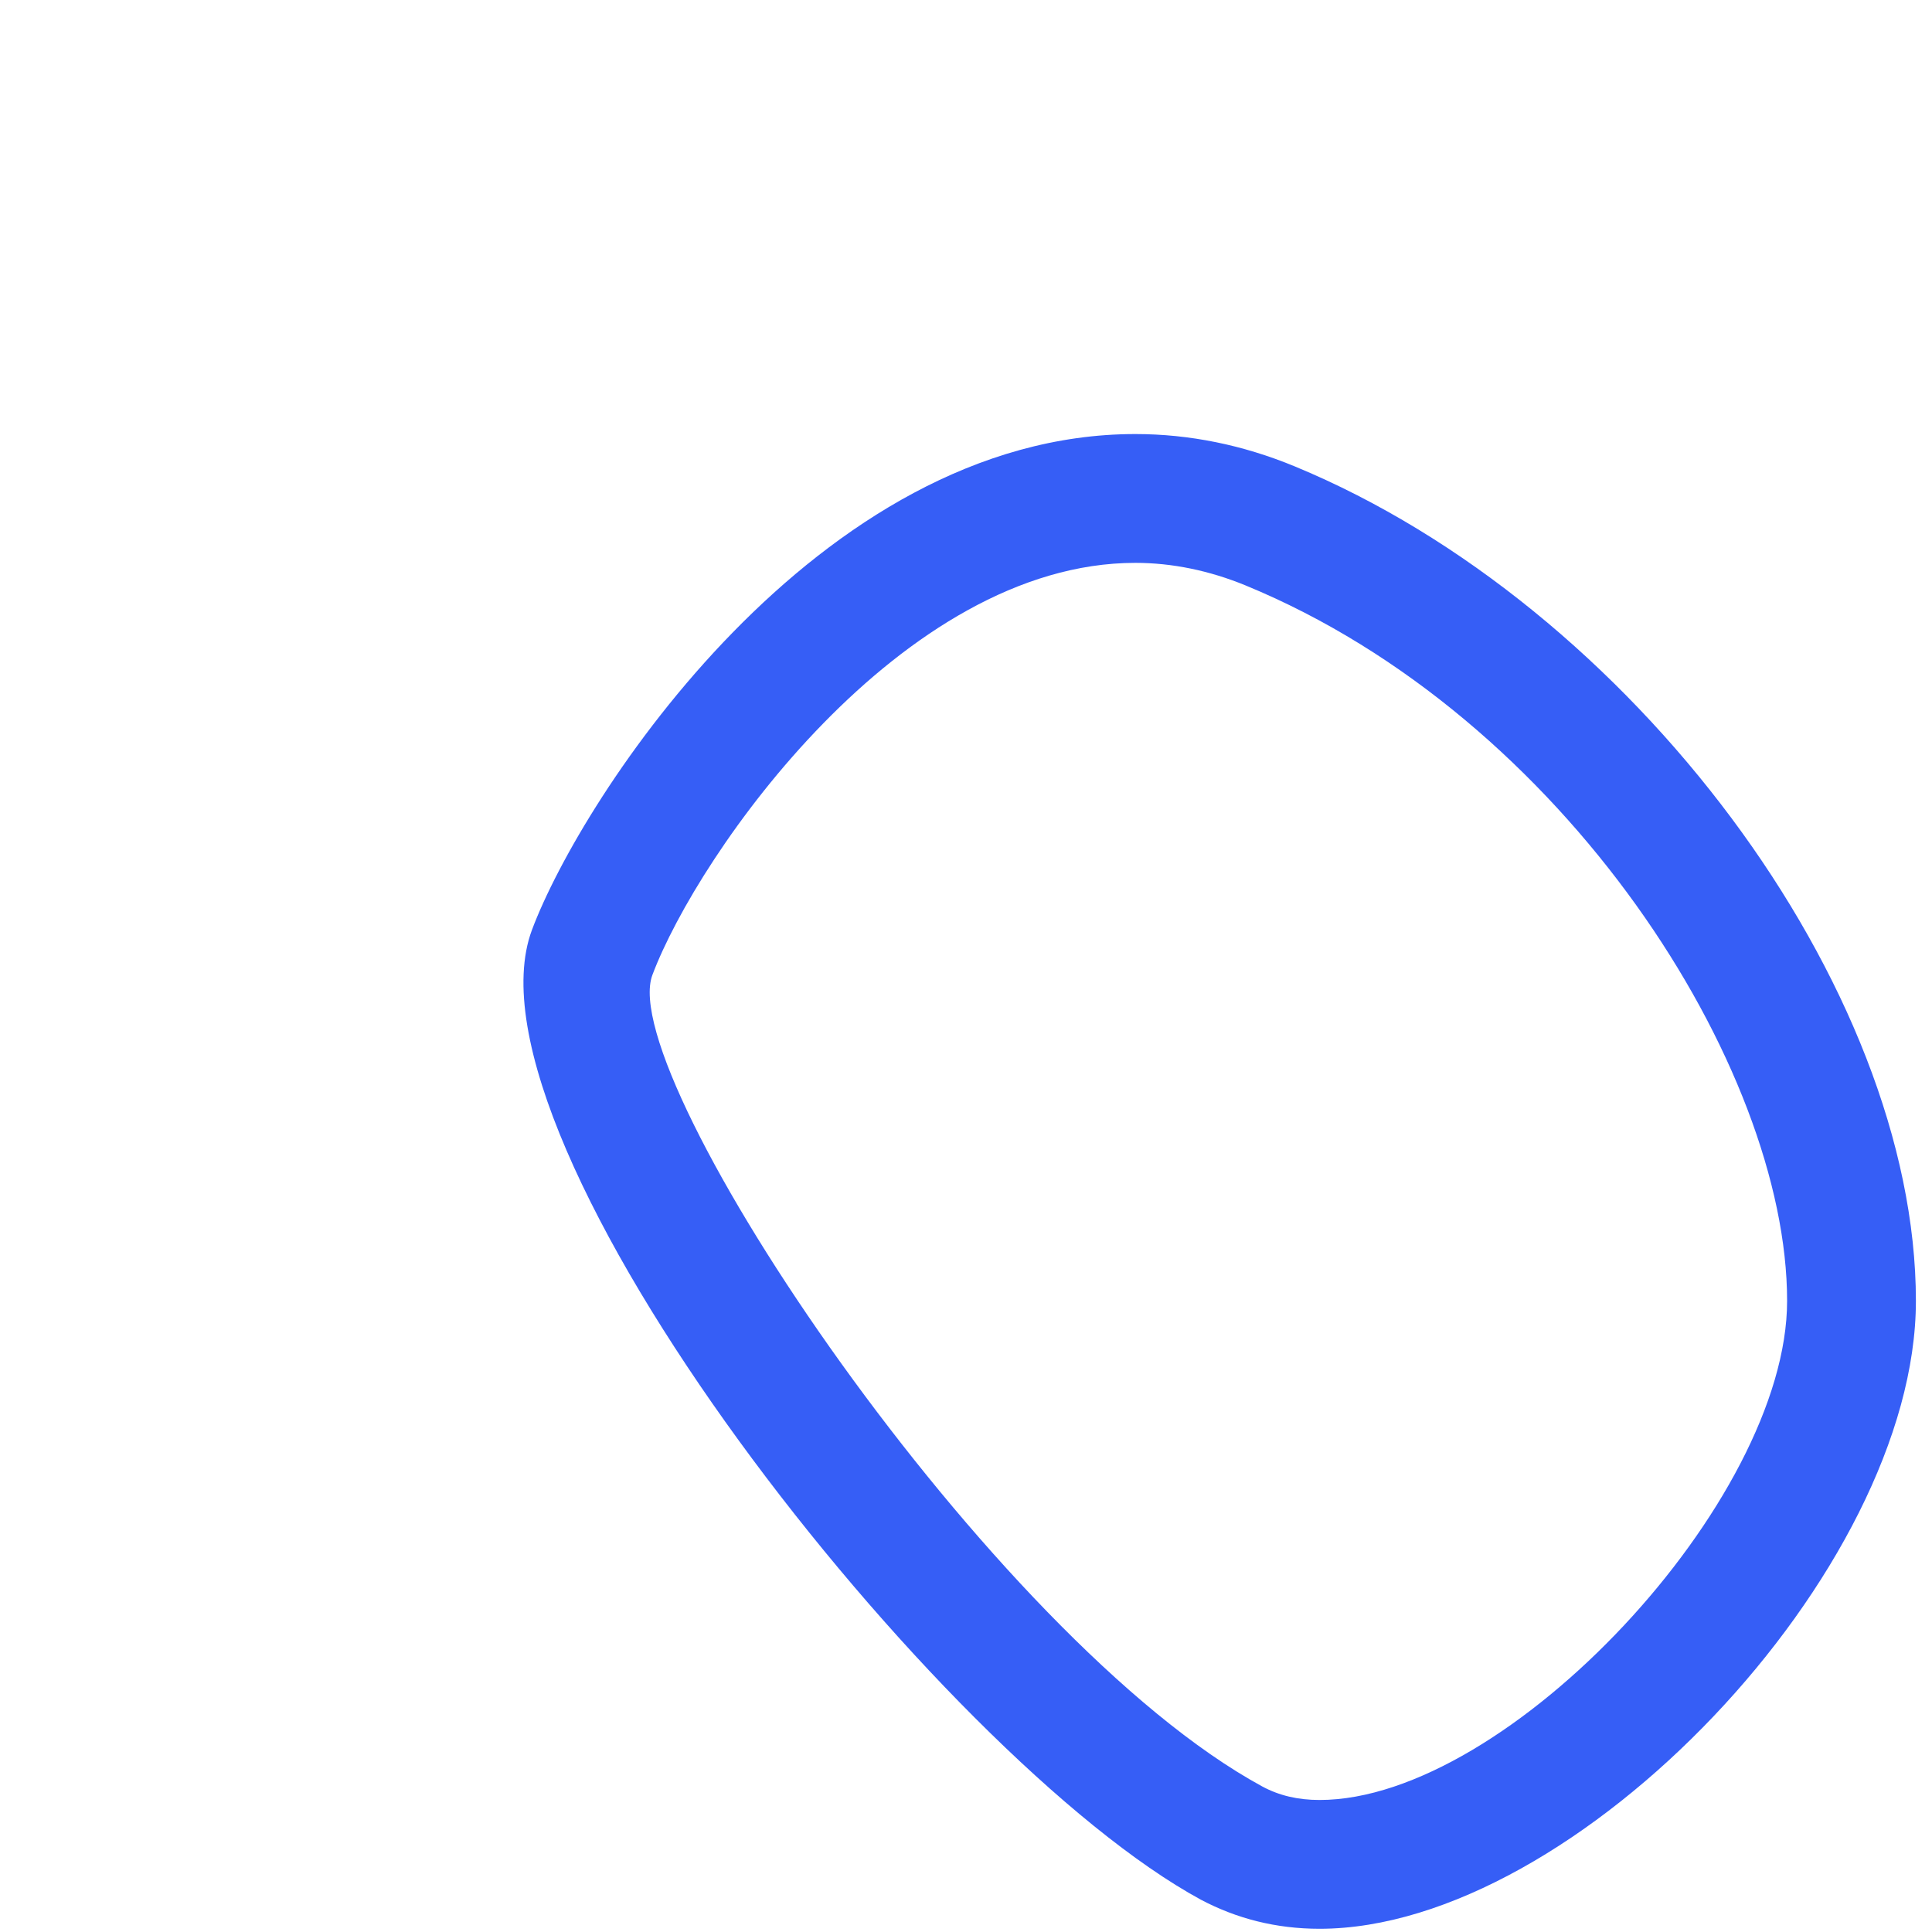 <?xml version="1.0" encoding="UTF-8"?><svg xmlns="http://www.w3.org/2000/svg" xmlns:xlink="http://www.w3.org/1999/xlink" xmlns:avocode="https://avocode.com/" id="SVGDoc7ef975936aea430ca3b5105ffec3e745" width="3px" height="3px" version="1.1" viewBox="0 0 3 3" aria-hidden="true"><defs><linearGradient class="cerosgradient" data-cerosgradient="true" id="CerosGradient_ideb0d04c8f" gradientUnits="userSpaceOnUse" x1="50%" y1="100%" x2="50%" y2="0%"><stop offset="0%" stop-color="#d1d1d1"/><stop offset="100%" stop-color="#d1d1d1"/></linearGradient><linearGradient/></defs><g><g><path d="M1.865,2.95c-0.407,-0.221 -1.161,-1.179 -1.039,-1.506c0.077,-0.206 0.443,-0.77 0.937,-0.77c0.084,0 0.167,0.017 0.247,0.05c0.523,0.216 0.965,0.809 0.965,1.296c0,0.419 -0.528,0.975 -0.926,0.975c-0.068,0 -0.129,-0.016 -0.184,-0.045zM1.013,1.514c-0.059,0.158 0.526,1.031 0.947,1.26c0.026,0.014 0.055,0.021 0.089,0.021c0.292,0 0.726,-0.464 0.726,-0.775c0,-0.362 -0.345,-0.907 -0.841,-1.111c-0.056,-0.023 -0.114,-0.035 -0.171,-0.035c-0.363,0 -0.679,0.451 -0.75,0.64z" fill="#365ef6" fill-opacity="1"/></g></g></svg>
